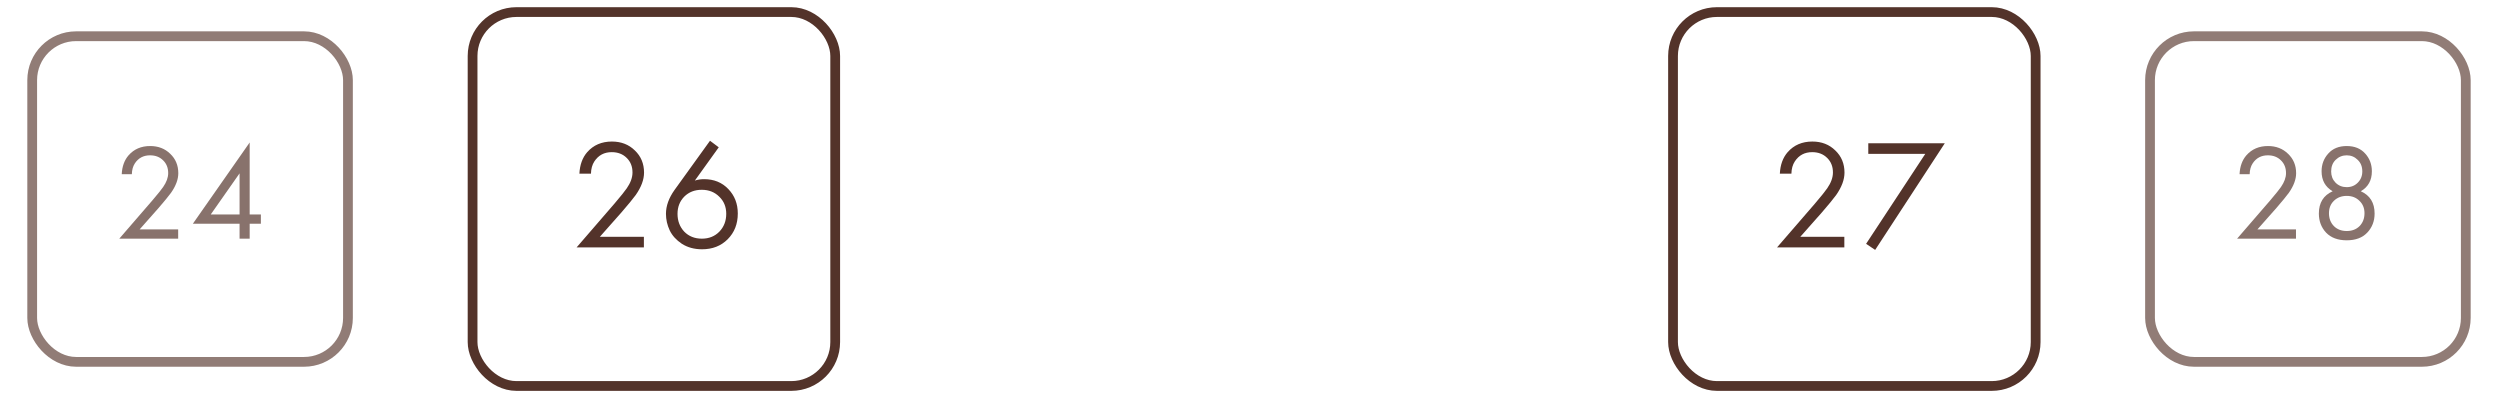<?xml version="1.0" encoding="UTF-8"?> <svg xmlns="http://www.w3.org/2000/svg" width="296" height="47" viewBox="0 0 296 47" fill="none"><path d="M218.37 29.293H210.401L214.894 24.098C215.658 23.198 216.139 22.6 216.336 22.304C216.792 21.651 217.02 21.023 217.02 20.419C217.02 19.716 216.792 19.143 216.336 18.699C215.88 18.243 215.288 18.015 214.561 18.015C213.674 18.015 212.99 18.379 212.509 19.106C212.25 19.5 212.115 19.987 212.102 20.566H210.734C210.783 19.519 211.092 18.668 211.659 18.015C212.398 17.177 213.372 16.758 214.58 16.758C215.677 16.758 216.583 17.109 217.298 17.812C218.025 18.502 218.388 19.377 218.388 20.437C218.388 21.263 218.062 22.144 217.408 23.081C217.076 23.537 216.515 24.221 215.726 25.133L213.156 28.036H218.37V29.293ZM220.946 28.868L227.953 18.218H221.205V16.961H230.265L222.019 29.589L220.946 28.868Z" fill="#53332A"></path><rect x="198.086" y="1.429" width="42.935" height="44.271" rx="5.2" stroke="#53332A" stroke-width="1.156"></rect><path d="M271.845 28.258H264.873L268.804 23.712C269.472 22.925 269.893 22.402 270.066 22.143C270.465 21.571 270.664 21.021 270.664 20.493C270.664 19.878 270.465 19.376 270.066 18.988C269.667 18.589 269.149 18.39 268.513 18.39C267.736 18.39 267.138 18.708 266.717 19.344C266.49 19.689 266.372 20.115 266.361 20.622H265.164C265.207 19.705 265.477 18.961 265.973 18.39C266.62 17.656 267.472 17.29 268.529 17.29C269.489 17.29 270.281 17.597 270.907 18.212C271.543 18.816 271.861 19.581 271.861 20.509C271.861 21.232 271.576 22.003 271.004 22.822C270.713 23.221 270.222 23.82 269.532 24.618L267.283 27.158H271.845V28.258ZM279.519 22.644C280.608 23.13 281.153 24.009 281.153 25.281C281.153 26.176 280.862 26.931 280.279 27.546C279.708 28.15 278.899 28.452 277.853 28.452C276.807 28.452 275.992 28.15 275.41 27.546C274.838 26.931 274.553 26.176 274.553 25.281C274.553 24.009 275.097 23.13 276.186 22.644C275.313 22.137 274.876 21.35 274.876 20.282C274.876 19.463 275.14 18.762 275.669 18.179C276.197 17.586 276.925 17.29 277.853 17.29C278.78 17.29 279.508 17.586 280.037 18.179C280.565 18.762 280.829 19.463 280.829 20.282C280.829 21.35 280.393 22.137 279.519 22.644ZM276.526 21.625C276.882 21.981 277.324 22.159 277.853 22.159C278.381 22.159 278.818 21.981 279.163 21.625C279.519 21.269 279.697 20.827 279.697 20.299C279.697 19.727 279.514 19.269 279.147 18.924C278.791 18.568 278.36 18.39 277.853 18.39C277.346 18.39 276.909 18.568 276.542 18.924C276.186 19.269 276.009 19.727 276.009 20.299C276.009 20.827 276.181 21.269 276.526 21.625ZM276.332 26.77C276.72 27.158 277.227 27.352 277.853 27.352C278.478 27.352 278.985 27.158 279.373 26.77C279.762 26.37 279.956 25.864 279.956 25.249C279.956 24.645 279.756 24.154 279.357 23.777C278.969 23.388 278.468 23.194 277.853 23.194C277.238 23.194 276.731 23.388 276.332 23.777C275.944 24.154 275.75 24.645 275.75 25.249C275.75 25.864 275.944 26.37 276.332 26.77Z" fill="#53332A" fill-opacity="0.69"></path><rect x="254.562" y="4.289" width="37.387" height="38.554" rx="5.2" stroke="#53332A" stroke-opacity="0.64" stroke-width="1.156"></rect><path d="M21.095 28.258H14.123L18.054 23.712C18.723 22.925 19.143 22.402 19.316 22.143C19.715 21.571 19.914 21.021 19.914 20.493C19.914 19.878 19.715 19.376 19.316 18.988C18.917 18.589 18.399 18.39 17.763 18.39C16.986 18.39 16.387 18.708 15.967 19.344C15.741 19.689 15.622 20.115 15.611 20.622H14.414C14.457 19.705 14.727 18.961 15.223 18.39C15.87 17.656 16.722 17.29 17.779 17.29C18.739 17.29 19.531 17.597 20.157 18.212C20.793 18.816 21.111 19.581 21.111 20.509C21.111 21.232 20.826 22.003 20.254 22.822C19.963 23.221 19.472 23.82 18.782 24.618L16.533 27.158H21.095V28.258ZM29.562 16.869V25.394H30.888V26.494H29.562V28.258H28.365V26.494H22.832L29.562 16.869ZM24.951 25.394H28.365V20.525L24.951 25.394Z" fill="#53332A" fill-opacity="0.69"></path><rect x="3.812" y="4.289" width="37.387" height="38.554" rx="5.2" stroke="#53332A" stroke-opacity="0.64" stroke-width="1.156"></rect><path d="M76.237 29.293H68.269L72.761 24.098C73.525 23.198 74.006 22.6 74.203 22.304C74.659 21.651 74.887 21.023 74.887 20.419C74.887 19.716 74.659 19.143 74.203 18.699C73.747 18.243 73.156 18.015 72.428 18.015C71.541 18.015 70.857 18.379 70.376 19.106C70.117 19.5 69.982 19.987 69.969 20.566H68.601C68.651 19.519 68.959 18.668 69.526 18.015C70.265 17.177 71.239 16.758 72.447 16.758C73.544 16.758 74.45 17.109 75.165 17.812C75.892 18.502 76.255 19.377 76.255 20.437C76.255 21.263 75.929 22.144 75.276 23.081C74.943 23.537 74.382 24.221 73.593 25.133L71.023 28.036H76.237V29.293ZM84.064 16.665L85.1 17.442L82.271 21.38C82.616 21.269 82.98 21.213 83.362 21.213C84.533 21.213 85.488 21.602 86.227 22.378C86.979 23.155 87.355 24.122 87.355 25.281C87.355 26.514 86.955 27.53 86.153 28.332C85.365 29.12 84.354 29.515 83.121 29.515C82.209 29.515 81.414 29.299 80.736 28.868C80.071 28.424 79.59 27.894 79.294 27.278C78.998 26.649 78.85 25.996 78.85 25.318C78.85 24.381 79.189 23.438 79.867 22.489L84.064 16.665ZM83.103 28.258C83.941 28.258 84.631 27.98 85.174 27.426C85.716 26.859 85.987 26.156 85.987 25.318C85.987 24.492 85.71 23.814 85.155 23.284C84.613 22.742 83.922 22.471 83.084 22.471C82.246 22.471 81.556 22.742 81.014 23.284C80.484 23.827 80.219 24.505 80.219 25.318C80.219 26.156 80.484 26.859 81.014 27.426C81.556 27.98 82.252 28.258 83.103 28.258Z" fill="#53332A"></path><rect x="55.953" y="1.429" width="42.935" height="44.271" rx="5.2" stroke="#53332A" stroke-width="1.156"></rect></svg> 